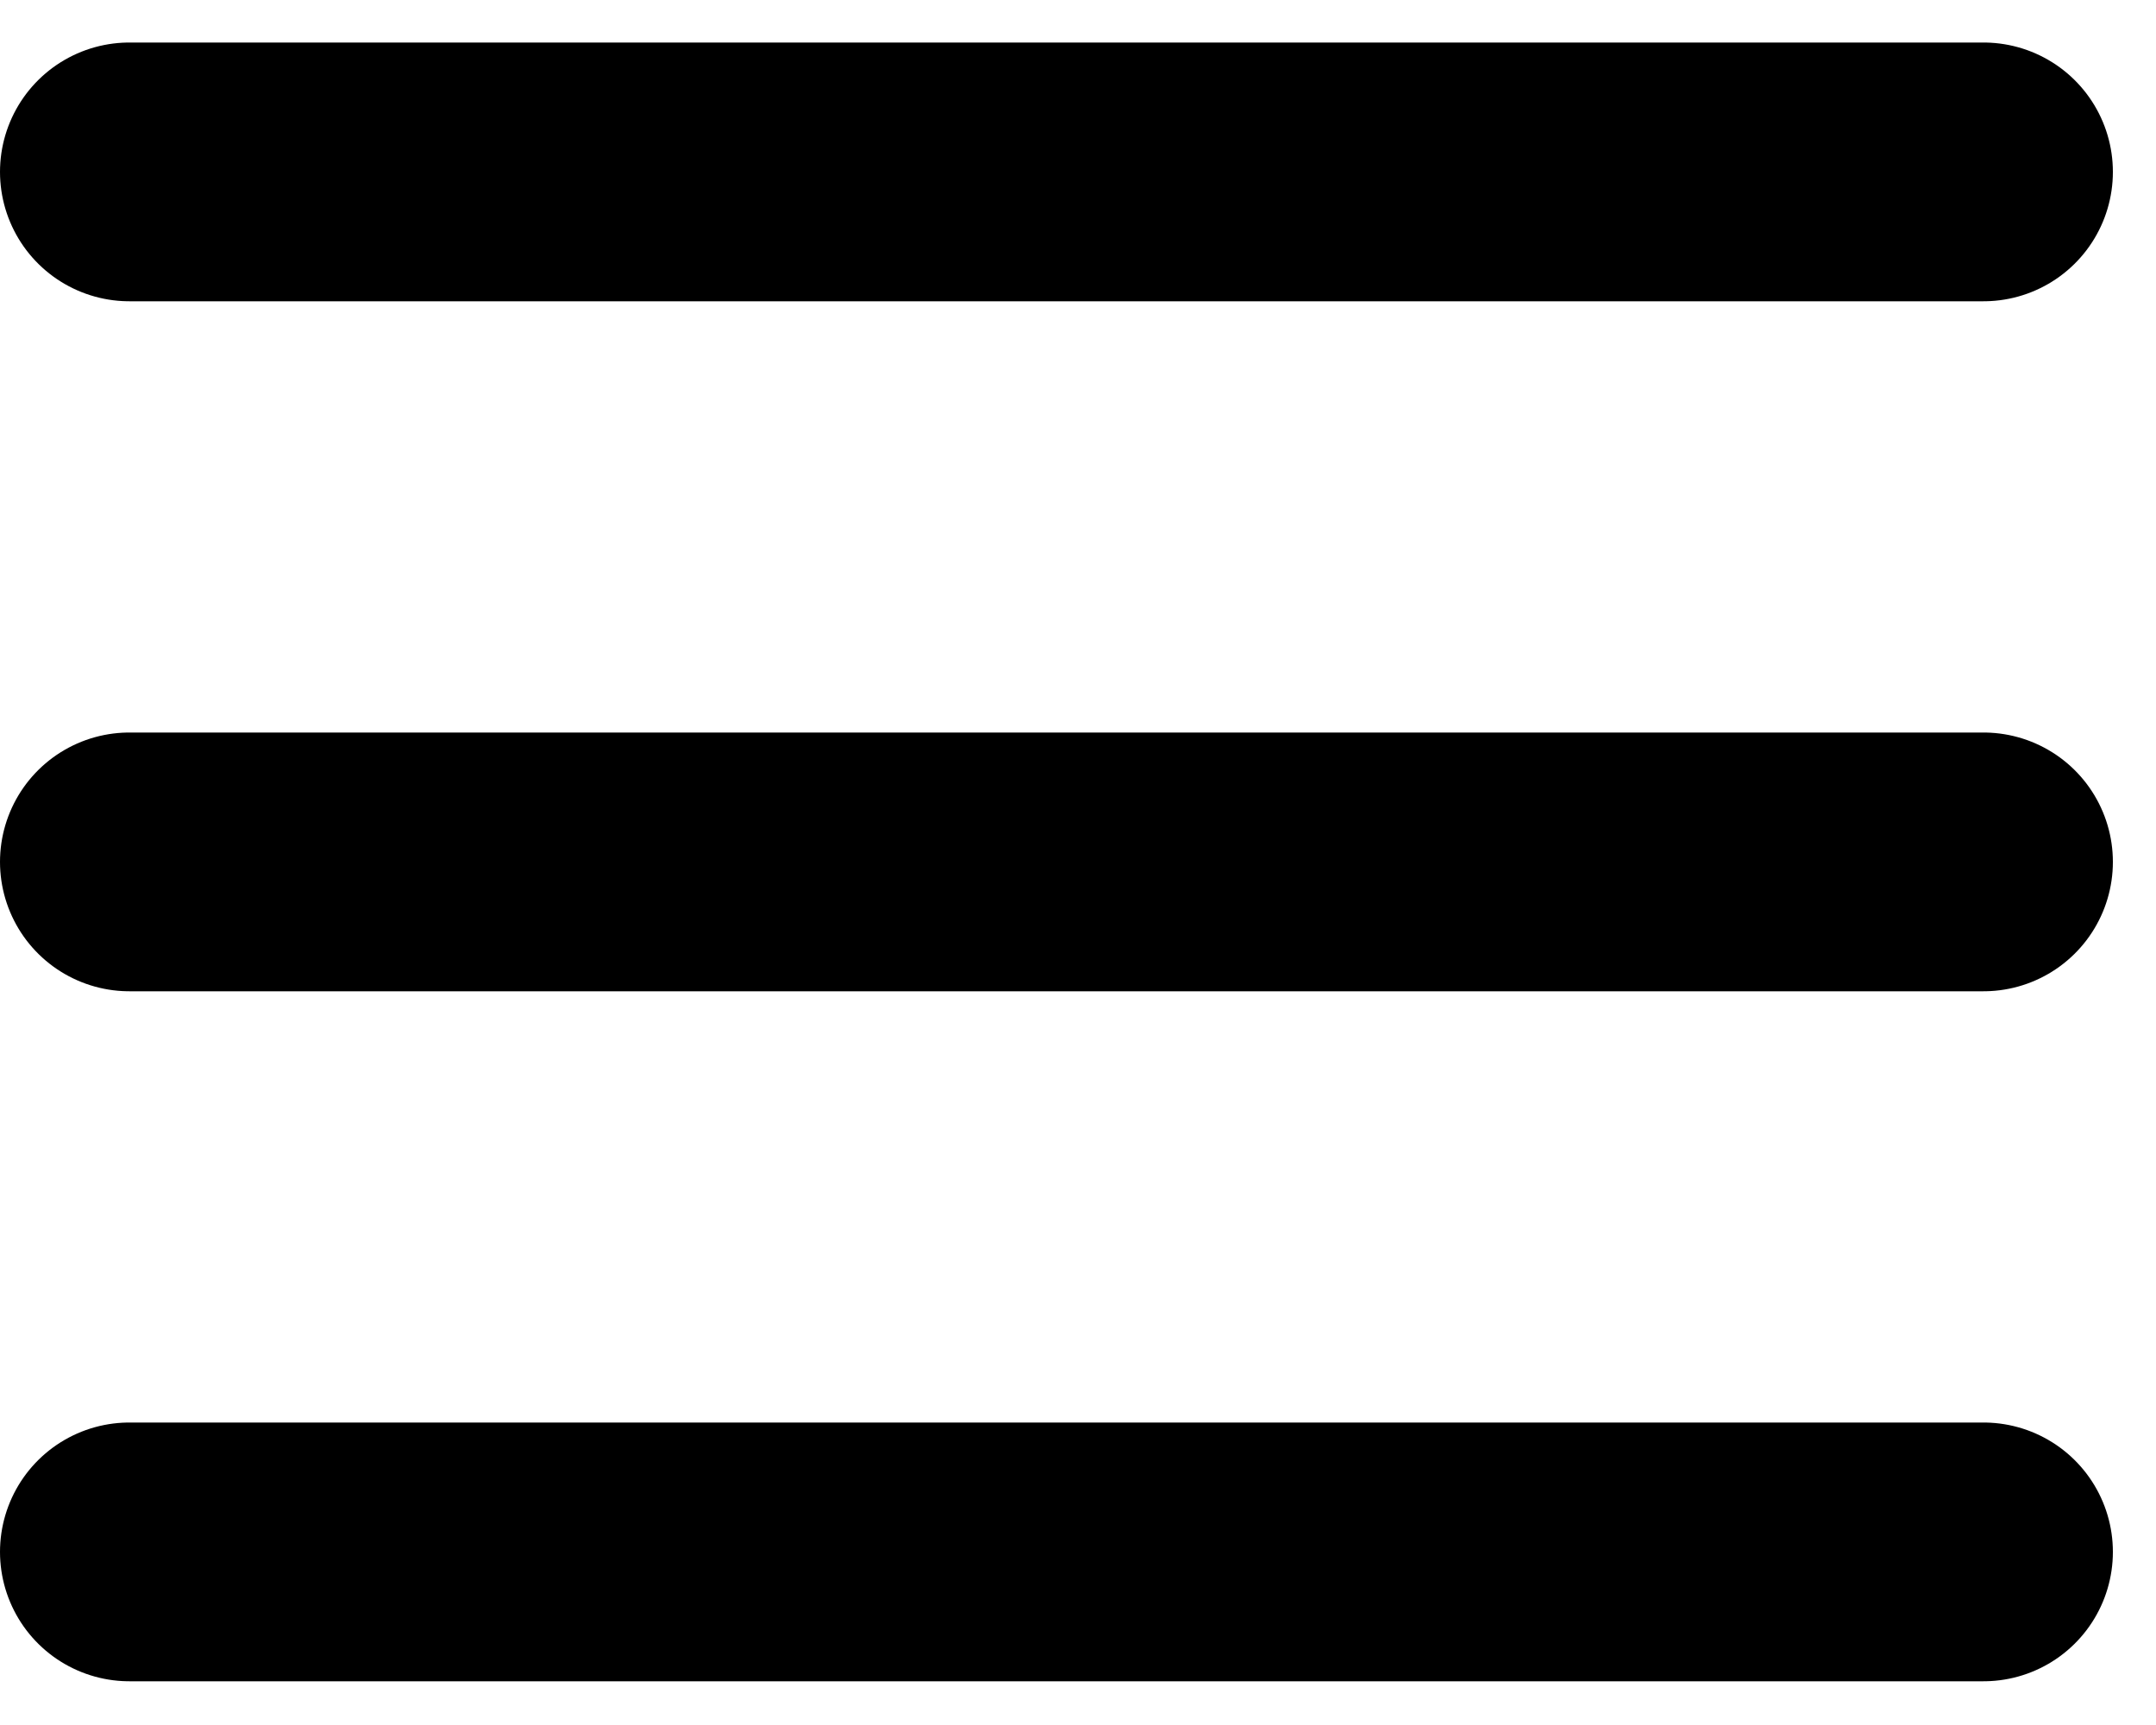 <svg width="25" height="20" viewBox="0 0 25 20" fill="none" xmlns="http://www.w3.org/2000/svg">
<g id="Hamburger menu">
<path id="Vector 7" d="M1.5 1.993H23" stroke="black" stroke-width="3" stroke-linecap="round"/>
<path id="Vector 6" d="M1.5 9.993H23" stroke="black" stroke-width="3" stroke-linecap="round"/>
<path id="Vector 5" d="M1.5 17.993H23" stroke="black" stroke-width="3" stroke-linecap="round"/>
</g>
</svg>
